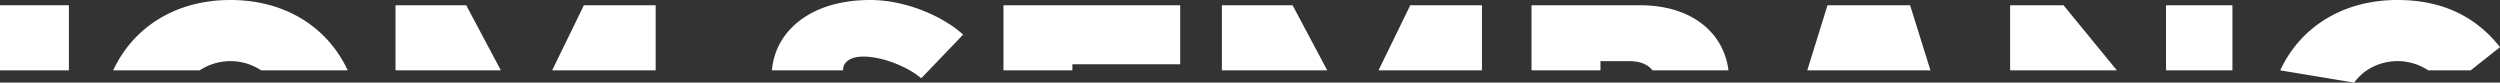 <svg xmlns="http://www.w3.org/2000/svg" id="Hubungi_Kami" data-name="Hubungi Kami" viewBox="0 0 786.99 26"><rect x="0" y="0" width="786.99" height="26" fill="#333333" stroke="none"/><defs><style>.cls-1{fill:#fff;}</style></defs><title>Artboard 21</title><g id="_4" data-name="4"><path class="cls-1" d="M0,1.65v20.5H21.69V1.65Z"></path><path class="cls-1" d="M72.54,0C55.09,0,41.85,8.74,35.63,22.15H62.86a17.56,17.56,0,0,1,19.36,0h27.24C103.23,8.74,90,0,72.54,0Z"></path><path class="cls-1" d="M183.81,1.65l-10,20.5H206.4V1.65Zm-37.05,0H124.51v20.5h33.16Z"></path><path class="cls-1" d="M273.94,0C255,0,244,9.94,243,22.15h22.4a.86.86,0,0,1,0-.16c0-2.42,2.23-4.18,6.34-4.18,4.72,0,10.39,1.89,14.66,4.34A23.69,23.69,0,0,1,290,24.63l2.39-2.48L303.2,10.89C296.19,4.62,284.51,0,273.94,0Z"></path><path class="cls-1" d="M315.89,1.65v20.5h21.69V20.23h33.94V1.65Z"></path><path class="cls-1" d="M406.9,1.65H384.65v20.5h33.16Zm37.05,0-10,20.5h32.56V1.65Z"></path><path class="cls-1" d="M516.28,1.65H482.12v20.5h21.7V19.24h9.12c3.38,0,5.86,1.06,7.26,2.91h23.92C542.62,10.23,532.47,1.65,516.28,1.65Z"></path><path class="cls-1" d="M601.29,1.65h-26l-6.37,20.5h38.78Z"></path><path class="cls-1" d="M681.85,1.65v20.5h20.91V1.65Zm-32.27,0h-16.8v20.5h33.61Z"></path><path class="cls-1" d="M777.75,22.15l9.24-7.3C779.65,5.5,769.19,0,754.73,0,737.28,0,724,8.74,717.81,22.15L741.07,26c.22-.29.45-.57.68-.85a16.45,16.45,0,0,1,3.3-3,17.57,17.57,0,0,1,19.37,0Z"></path></g></svg>